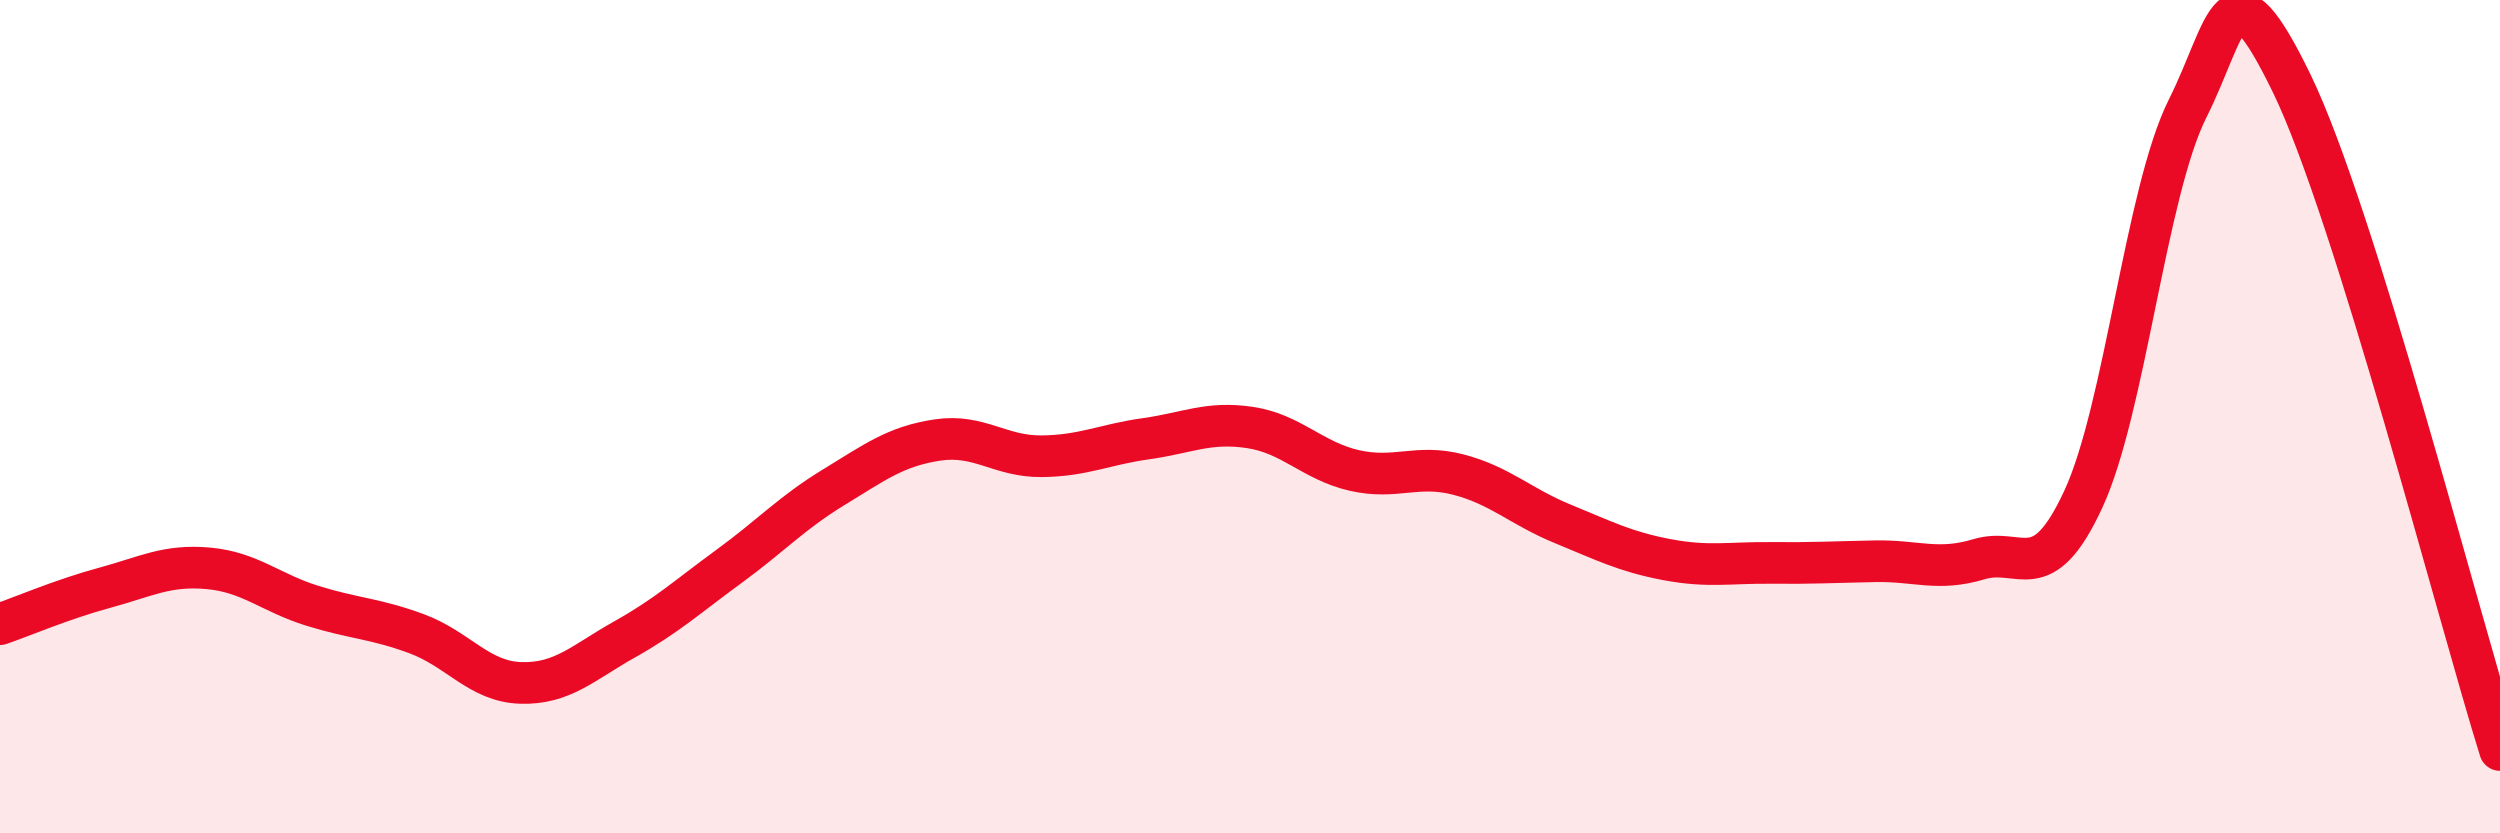 
    <svg width="60" height="20" viewBox="0 0 60 20" xmlns="http://www.w3.org/2000/svg">
      <path
        d="M 0,14.98 C 0.5,14.81 1.5,14.38 2.5,14.11 C 3.5,13.84 4,13.55 5,13.64 C 6,13.73 6.5,14.23 7.5,14.54 C 8.5,14.85 9,14.84 10,15.21 C 11,15.58 11.5,16.36 12.5,16.39 C 13.5,16.42 14,15.9 15,15.34 C 16,14.78 16.5,14.32 17.5,13.59 C 18.5,12.86 19,12.31 20,11.7 C 21,11.09 21.5,10.71 22.5,10.56 C 23.5,10.41 24,10.96 25,10.95 C 26,10.94 26.5,10.67 27.5,10.53 C 28.5,10.39 29,10.11 30,10.26 C 31,10.41 31.5,11.06 32.5,11.29 C 33.5,11.52 34,11.13 35,11.39 C 36,11.65 36.5,12.16 37.5,12.57 C 38.5,12.98 39,13.24 40,13.43 C 41,13.62 41.5,13.5 42.5,13.51 C 43.5,13.52 44,13.49 45,13.47 C 46,13.45 46.5,13.72 47.5,13.42 C 48.5,13.12 49,14.14 50,11.98 C 51,9.82 51.5,4.61 52.5,2.61 C 53.5,0.61 53.5,-1.08 55,2 C 56.5,5.08 59,14.8 60,18L60 20L0 20Z"
        fill="#EB0A25"
        opacity="0.1"
        stroke-linecap="round"
        stroke-linejoin="round"
      />
      <path
        d="M 0,14.98 C 0.5,14.81 1.5,14.38 2.5,14.11 C 3.5,13.84 4,13.55 5,13.64 C 6,13.73 6.5,14.23 7.5,14.54 C 8.5,14.85 9,14.84 10,15.21 C 11,15.58 11.5,16.36 12.5,16.39 C 13.5,16.42 14,15.9 15,15.34 C 16,14.78 16.5,14.32 17.5,13.59 C 18.5,12.86 19,12.31 20,11.7 C 21,11.09 21.5,10.71 22.5,10.56 C 23.5,10.41 24,10.96 25,10.95 C 26,10.94 26.5,10.67 27.5,10.53 C 28.5,10.39 29,10.11 30,10.26 C 31,10.41 31.5,11.06 32.5,11.29 C 33.5,11.52 34,11.13 35,11.39 C 36,11.65 36.5,12.16 37.5,12.57 C 38.5,12.98 39,13.24 40,13.43 C 41,13.62 41.5,13.5 42.5,13.51 C 43.5,13.52 44,13.49 45,13.47 C 46,13.45 46.5,13.72 47.5,13.42 C 48.5,13.12 49,14.14 50,11.98 C 51,9.82 51.5,4.61 52.5,2.61 C 53.5,0.61 53.5,-1.08 55,2 C 56.5,5.08 59,14.8 60,18"
        stroke="#EB0A25"
        stroke-width="1"
        fill="none"
        stroke-linecap="round"
        stroke-linejoin="round"
      />
    </svg>
  